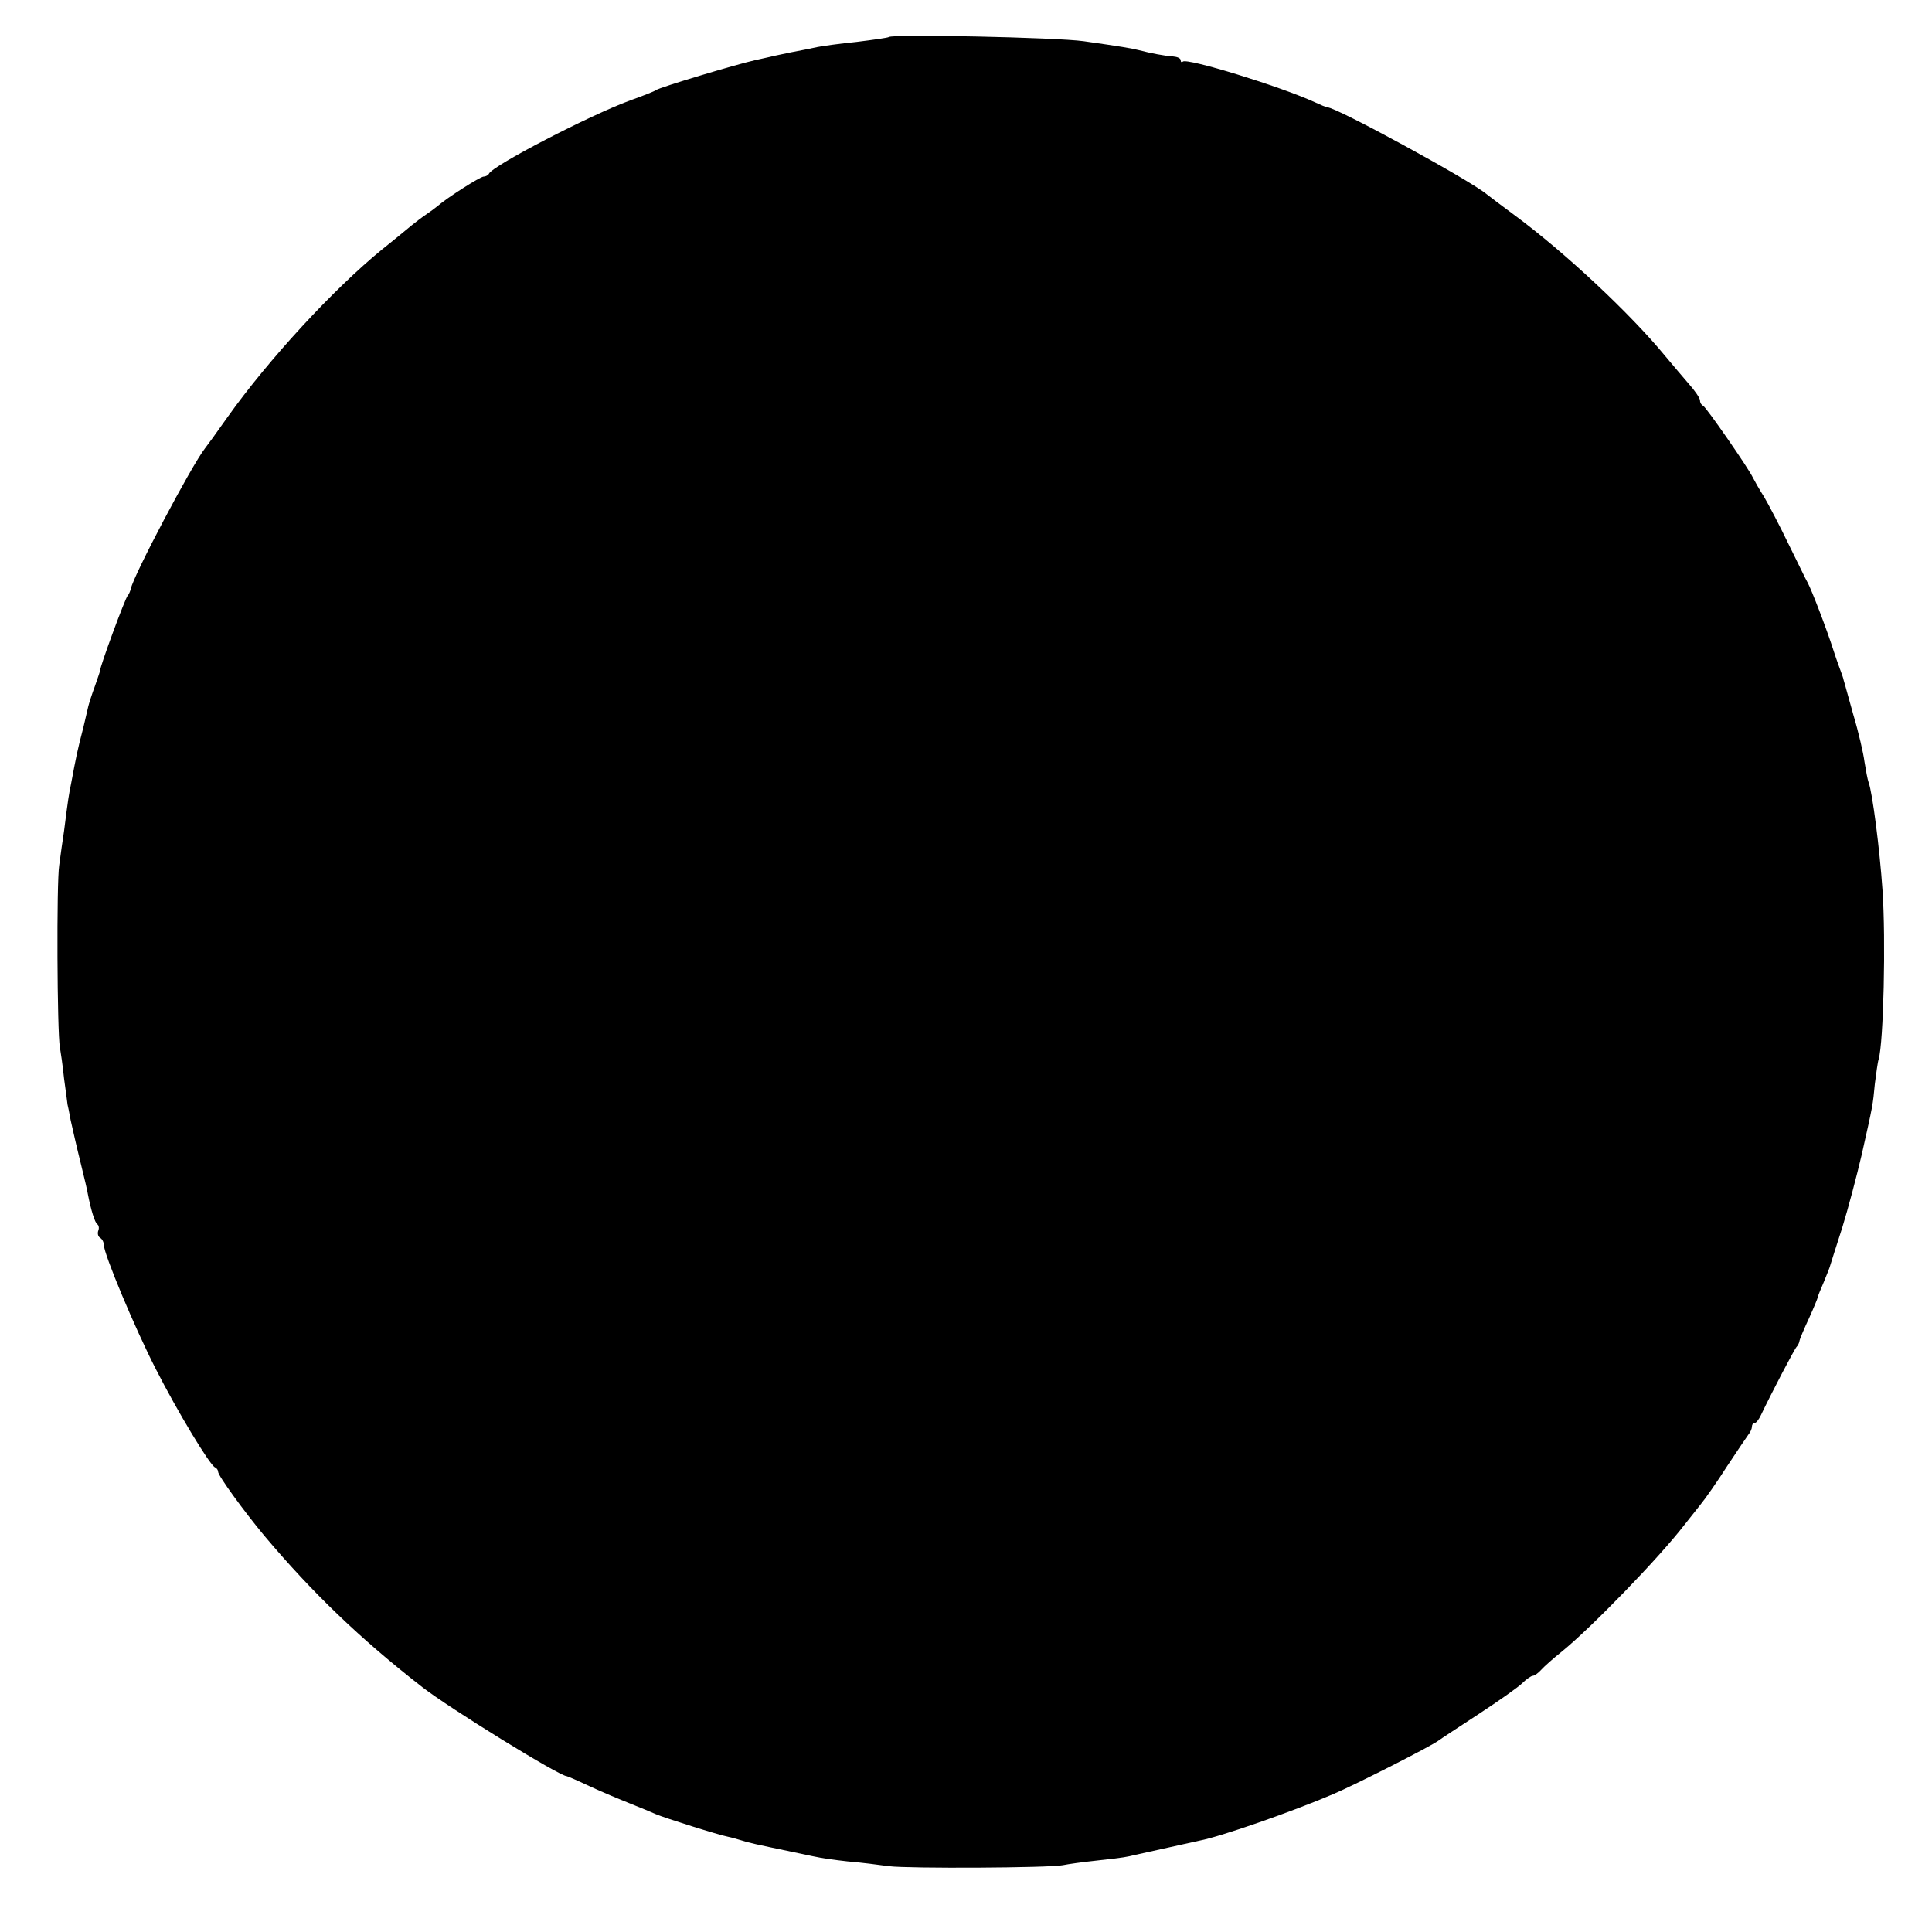 <?xml version="1.0" standalone="no"?>
<!DOCTYPE svg PUBLIC "-//W3C//DTD SVG 20010904//EN"
 "http://www.w3.org/TR/2001/REC-SVG-20010904/DTD/svg10.dtd">
<svg version="1.0" xmlns="http://www.w3.org/2000/svg"
 width="558pt" height="558pt" viewBox="0 0 558 558"
 preserveAspectRatio="xMidYMid meet">
<g transform="translate(0,558) scale(0.1,-0.1)"
fill="#000000" stroke="none">
<path d="M2567 5473 c-2 -2 -44 -8 -93 -14 -49 -5 -100 -12 -114 -15 -14 -3
-47 -10 -75 -15 -27 -6 -54 -11 -60 -13 -5 -1 -26 -6 -45 -10 -54 -12 -274
-78 -285 -86 -5 -4 -39 -17 -75 -30 -115 -42 -399 -189 -408 -212 -2 -4 -9 -8
-15 -8 -10 0 -107 -62 -133 -85 -6 -5 -22 -17 -34 -25 -12 -8 -30 -22 -40 -30
-10 -8 -48 -40 -86 -70 -141 -115 -329 -319 -447 -485 -31 -44 -60 -84 -65
-90 -39 -50 -206 -366 -214 -405 -2 -8 -6 -17 -9 -20 -7 -6 -81 -207 -80 -217
0 -2 -7 -22 -15 -45 -9 -24 -17 -50 -19 -58 -2 -8 -8 -35 -14 -60 -18 -69 -21
-85 -36 -165 -6 -29 -8 -40 -20 -135 -4 -25 -10 -69 -14 -99 -8 -50 -6 -484 2
-526 2 -11 8 -51 12 -90 5 -38 10 -72 10 -75 1 -3 5 -23 9 -45 5 -22 17 -76
28 -120 11 -44 21 -87 22 -95 9 -46 20 -81 27 -86 4 -2 6 -11 3 -18 -3 -8 -1
-17 5 -21 6 -3 11 -13 11 -21 0 -26 90 -241 150 -358 63 -124 157 -279 171
-284 5 -2 9 -8 9 -13 0 -11 74 -113 133 -184 139 -165 277 -298 457 -438 77
-60 396 -257 417 -257 2 0 32 -13 66 -29 34 -16 87 -38 117 -50 30 -12 64 -26
75 -31 23 -10 181 -60 208 -65 10 -2 27 -7 37 -10 21 -7 44 -12 150 -34 25 -5
55 -12 67 -14 12 -3 53 -9 90 -13 37 -3 92 -10 121 -14 58 -7 462 -5 502 3 14
3 57 9 95 13 89 10 85 10 115 17 50 11 175 39 185 41 59 11 266 83 385 134 66
28 284 139 305 155 5 4 57 38 115 76 58 38 115 78 127 90 12 12 26 21 30 21 5
0 16 8 24 17 9 10 36 34 60 53 85 69 280 270 354 366 11 14 32 40 46 58 14 17
49 67 77 111 29 44 57 85 62 92 6 7 10 17 10 23 0 5 3 10 8 10 4 0 12 10 18
23 30 63 98 193 103 197 3 3 7 10 8 16 1 7 14 37 28 67 14 31 25 58 25 60 0 3
8 22 17 43 9 22 18 44 19 49 2 6 17 55 35 110 17 55 42 150 56 210 33 147 32
142 38 205 4 30 8 62 11 71 14 48 21 345 11 489 -8 117 -29 281 -40 310 -3 8
-8 35 -12 60 -3 24 -17 85 -32 135 -14 49 -26 95 -28 100 -1 6 -5 17 -8 25 -3
8 -13 35 -21 60 -20 63 -64 177 -75 197 -6 10 -30 61 -56 113 -25 52 -57 113
-70 135 -14 22 -28 47 -32 55 -13 28 -136 205 -144 208 -5 2 -9 9 -9 15 0 7
-15 29 -33 49 -17 20 -48 56 -67 79 -100 122 -289 299 -435 407 -38 28 -75 56
-81 61 -49 41 -434 251 -460 251 -3 0 -20 7 -37 15 -98 45 -370 129 -381 117
-3 -3 -6 -1 -6 4 0 6 -10 10 -22 11 -22 1 -68 10 -98 18 -19 5 -54 11 -160 26
-78 11 -554 21 -563 12z"/>
</g>
</svg>
